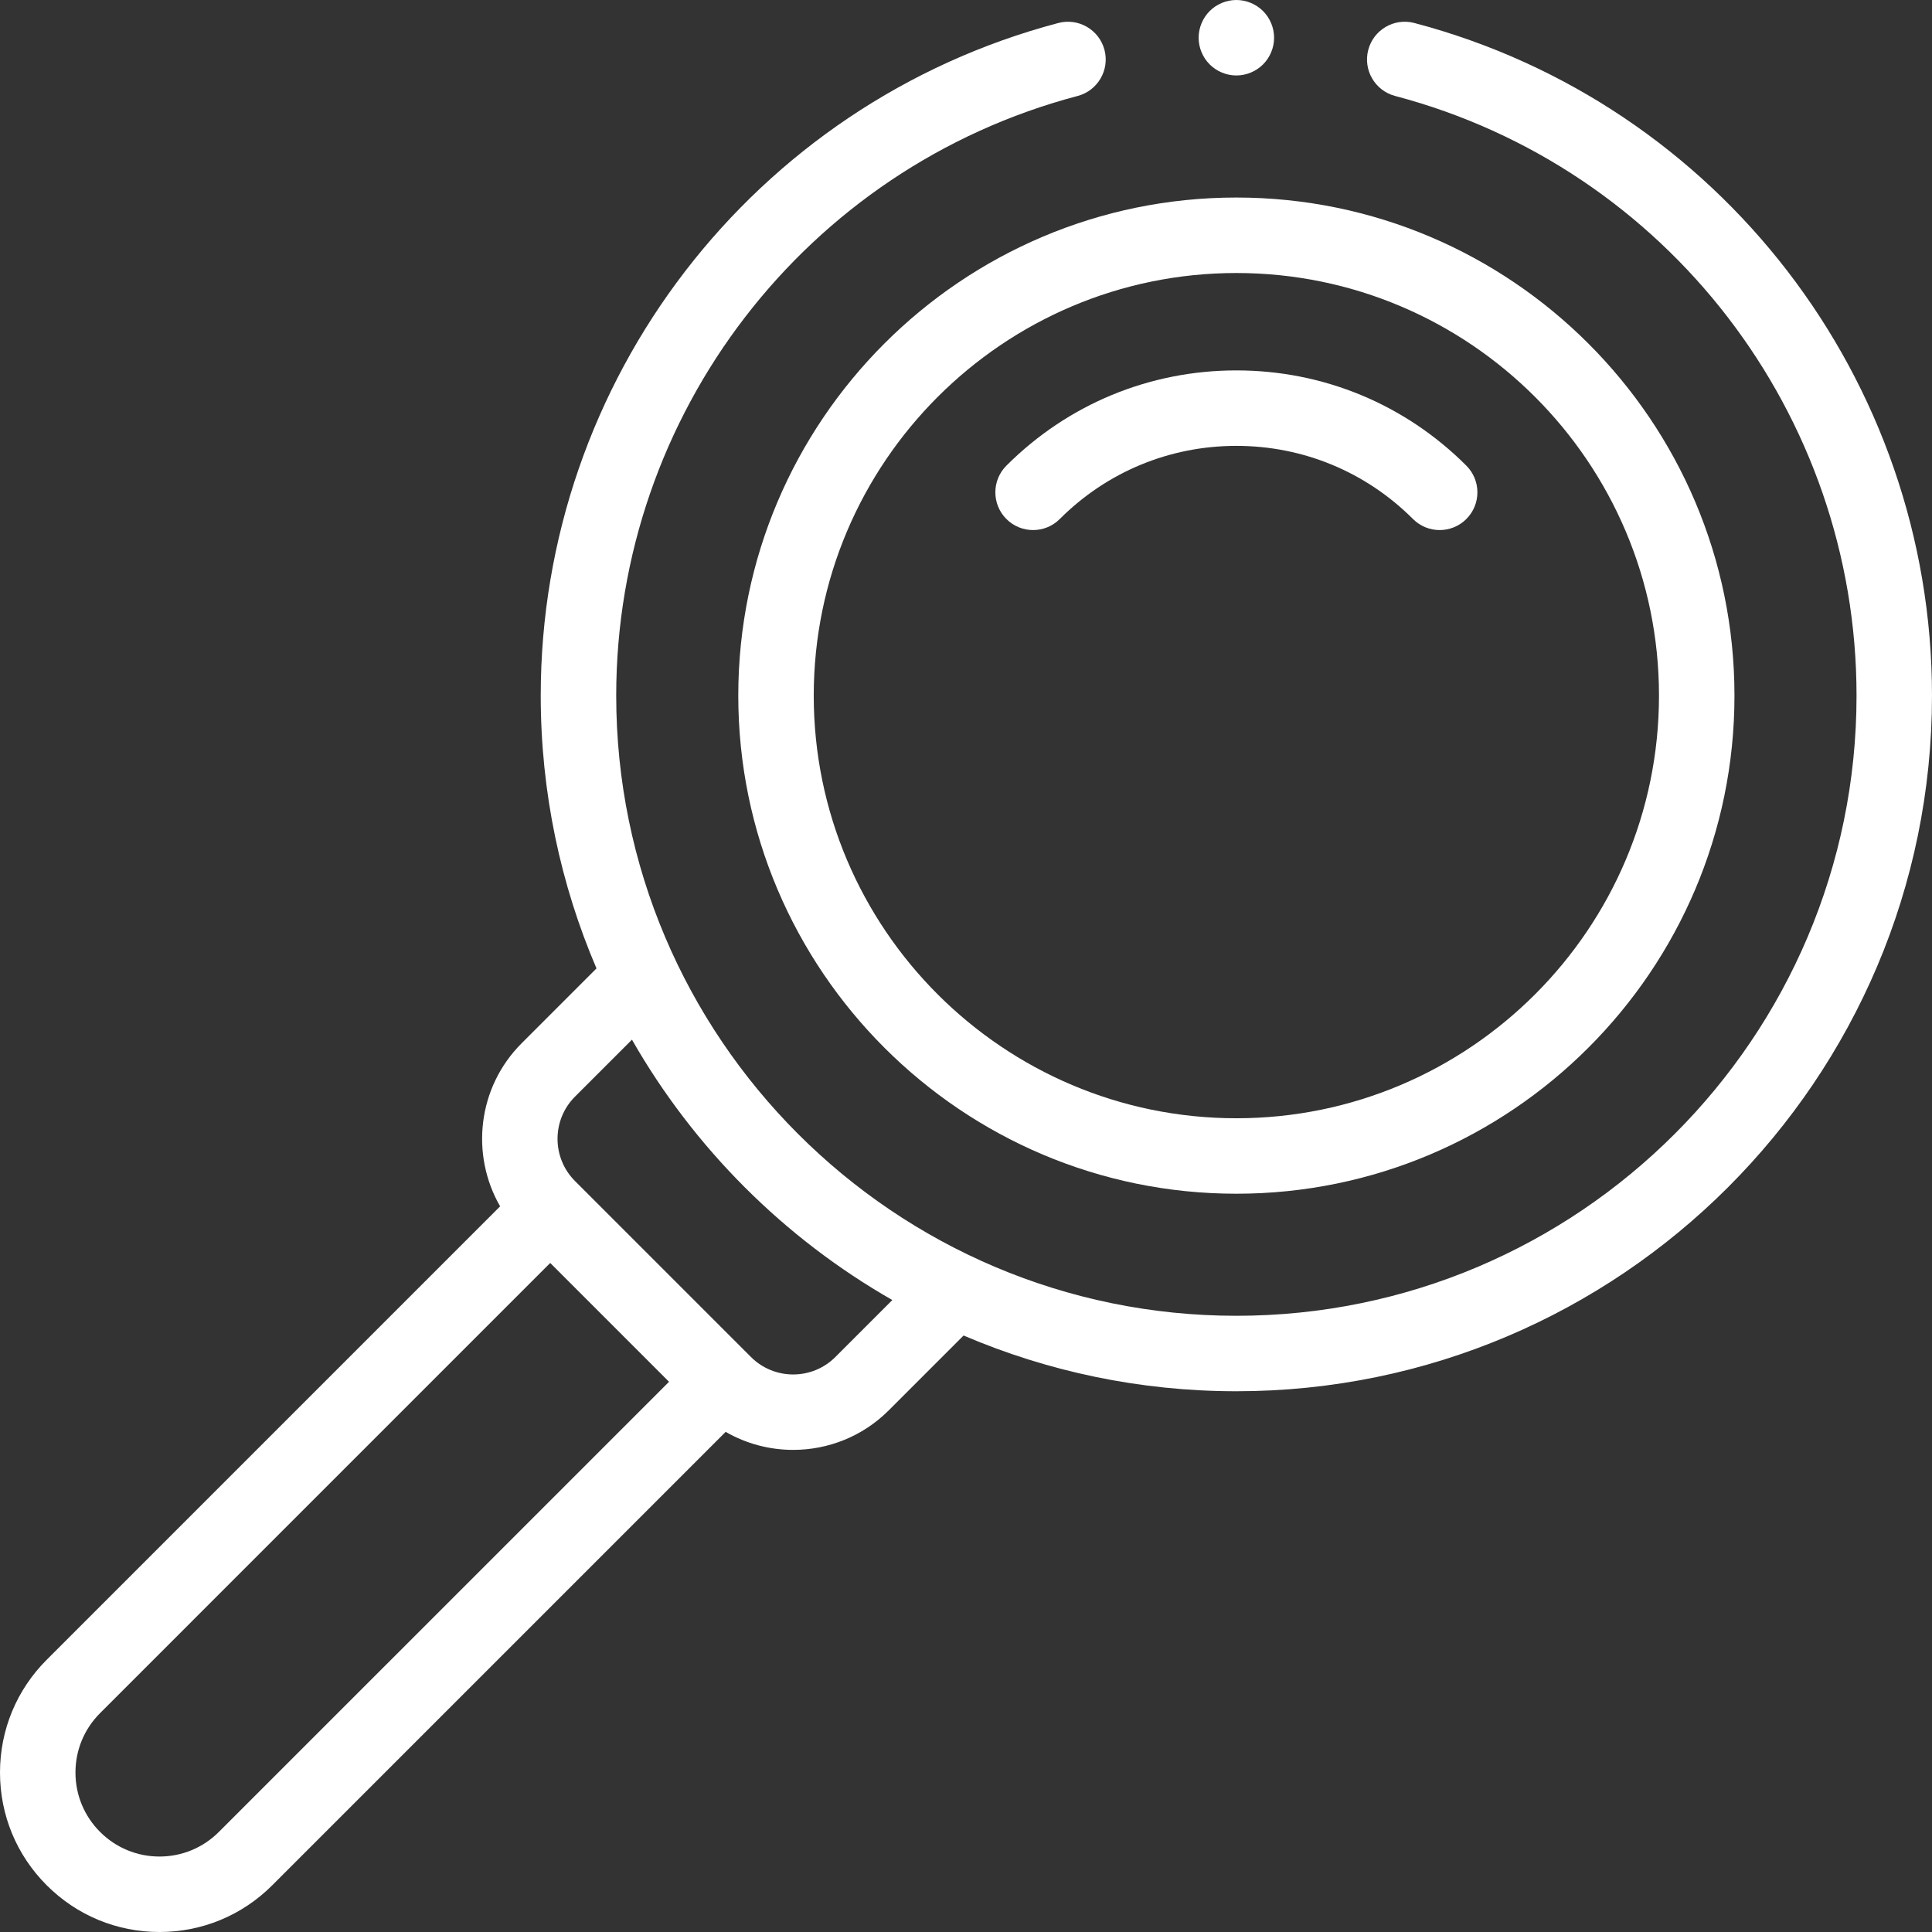 <svg width="100" height="100" viewBox="0 0 100 100" fill="none" xmlns="http://www.w3.org/2000/svg">
<rect x="0" y="0" width="100" height="100" fill="#333333" stroke="none"/>
<g clip-path="url(#clip0_5_252)">
<path d="M63.994 10.224C49.779 10.224 38.213 21.79 38.213 36.006C38.213 50.221 49.779 61.787 63.994 61.787C78.21 61.787 89.776 50.221 89.776 36.006C89.776 21.79 78.21 10.224 63.994 10.224ZM63.994 14.131C76.056 14.131 85.869 23.944 85.869 36.006C85.869 48.068 76.056 57.881 63.994 57.881C51.932 57.881 42.119 48.068 42.119 36.006C42.119 23.944 51.933 14.131 63.994 14.131Z" fill="white"/>
<path d="M75.898 24.102C76.661 24.865 76.661 26.102 75.898 26.864C75.135 27.627 73.898 27.627 73.136 26.864C70.694 24.423 67.448 23.078 63.995 23.078C60.541 23.078 57.295 24.422 54.853 26.864C54.472 27.246 53.972 27.436 53.472 27.436C52.972 27.436 52.472 27.245 52.091 26.864C51.329 26.102 51.328 24.865 52.091 24.102C55.271 20.922 59.498 19.172 63.995 19.172C68.491 19.172 72.718 20.923 75.898 24.102Z" fill="white"/>
<path d="M0 91.746C0 93.95 0.859 96.023 2.418 97.582C3.977 99.141 6.05 100 8.254 100C10.459 100 12.532 99.141 14.091 97.582L37.56 74.113C38.638 74.734 39.846 75.046 41.054 75.046C42.845 75.046 44.636 74.364 46 73.001L49.875 69.126C54.213 70.982 58.985 72.011 63.994 72.011C83.848 72.011 100 55.859 100 36.006C100 19.671 88.983 5.354 73.208 1.19C72.166 0.915 71.097 1.537 70.821 2.58C70.546 3.623 71.168 4.692 72.211 4.967C86.273 8.679 96.094 21.442 96.094 36.006C96.094 53.705 81.694 68.105 63.994 68.105C46.295 68.105 31.895 53.705 31.895 36.006C31.895 21.443 41.715 8.68 55.777 4.967C56.82 4.692 57.442 3.623 57.167 2.58C56.891 1.537 55.822 0.916 54.779 1.19C39.005 5.355 27.988 19.671 27.988 36.006C27.988 41.014 29.018 45.787 30.874 50.125L26.999 54C24.715 56.284 24.345 59.766 25.886 62.44L2.418 85.909C0.859 87.468 0 89.541 0 91.746ZM38.871 70.239L29.761 61.129C28.557 59.925 28.557 57.966 29.761 56.762L32.71 53.813C35.914 59.42 40.58 64.086 46.187 67.29L43.238 70.239C42.034 71.443 40.075 71.443 38.871 70.239ZM3.906 91.746C3.906 90.584 4.359 89.492 5.18 88.671L28.479 65.371L34.629 71.521L11.329 94.82C10.508 95.641 9.416 96.094 8.254 96.094C7.093 96.094 6.001 95.641 5.18 94.82C4.359 93.999 3.906 92.907 3.906 91.746Z" fill="white"/>
<path d="M63.994 3.906C63.48 3.906 62.976 3.697 62.613 3.334C62.25 2.971 62.041 2.467 62.041 1.953C62.041 1.439 62.25 0.936 62.613 0.572C62.977 0.209 63.48 0 63.994 0C64.508 0 65.012 0.209 65.375 0.572C65.738 0.936 65.947 1.439 65.947 1.953C65.947 2.467 65.738 2.971 65.375 3.334C65.012 3.697 64.508 3.906 63.994 3.906Z" fill="white"/>
</g>
<defs>
<clipPath id="clip0_5_252">
<rect width="100" height="100" fill="white"/>
</clipPath>
</defs>
</svg>
